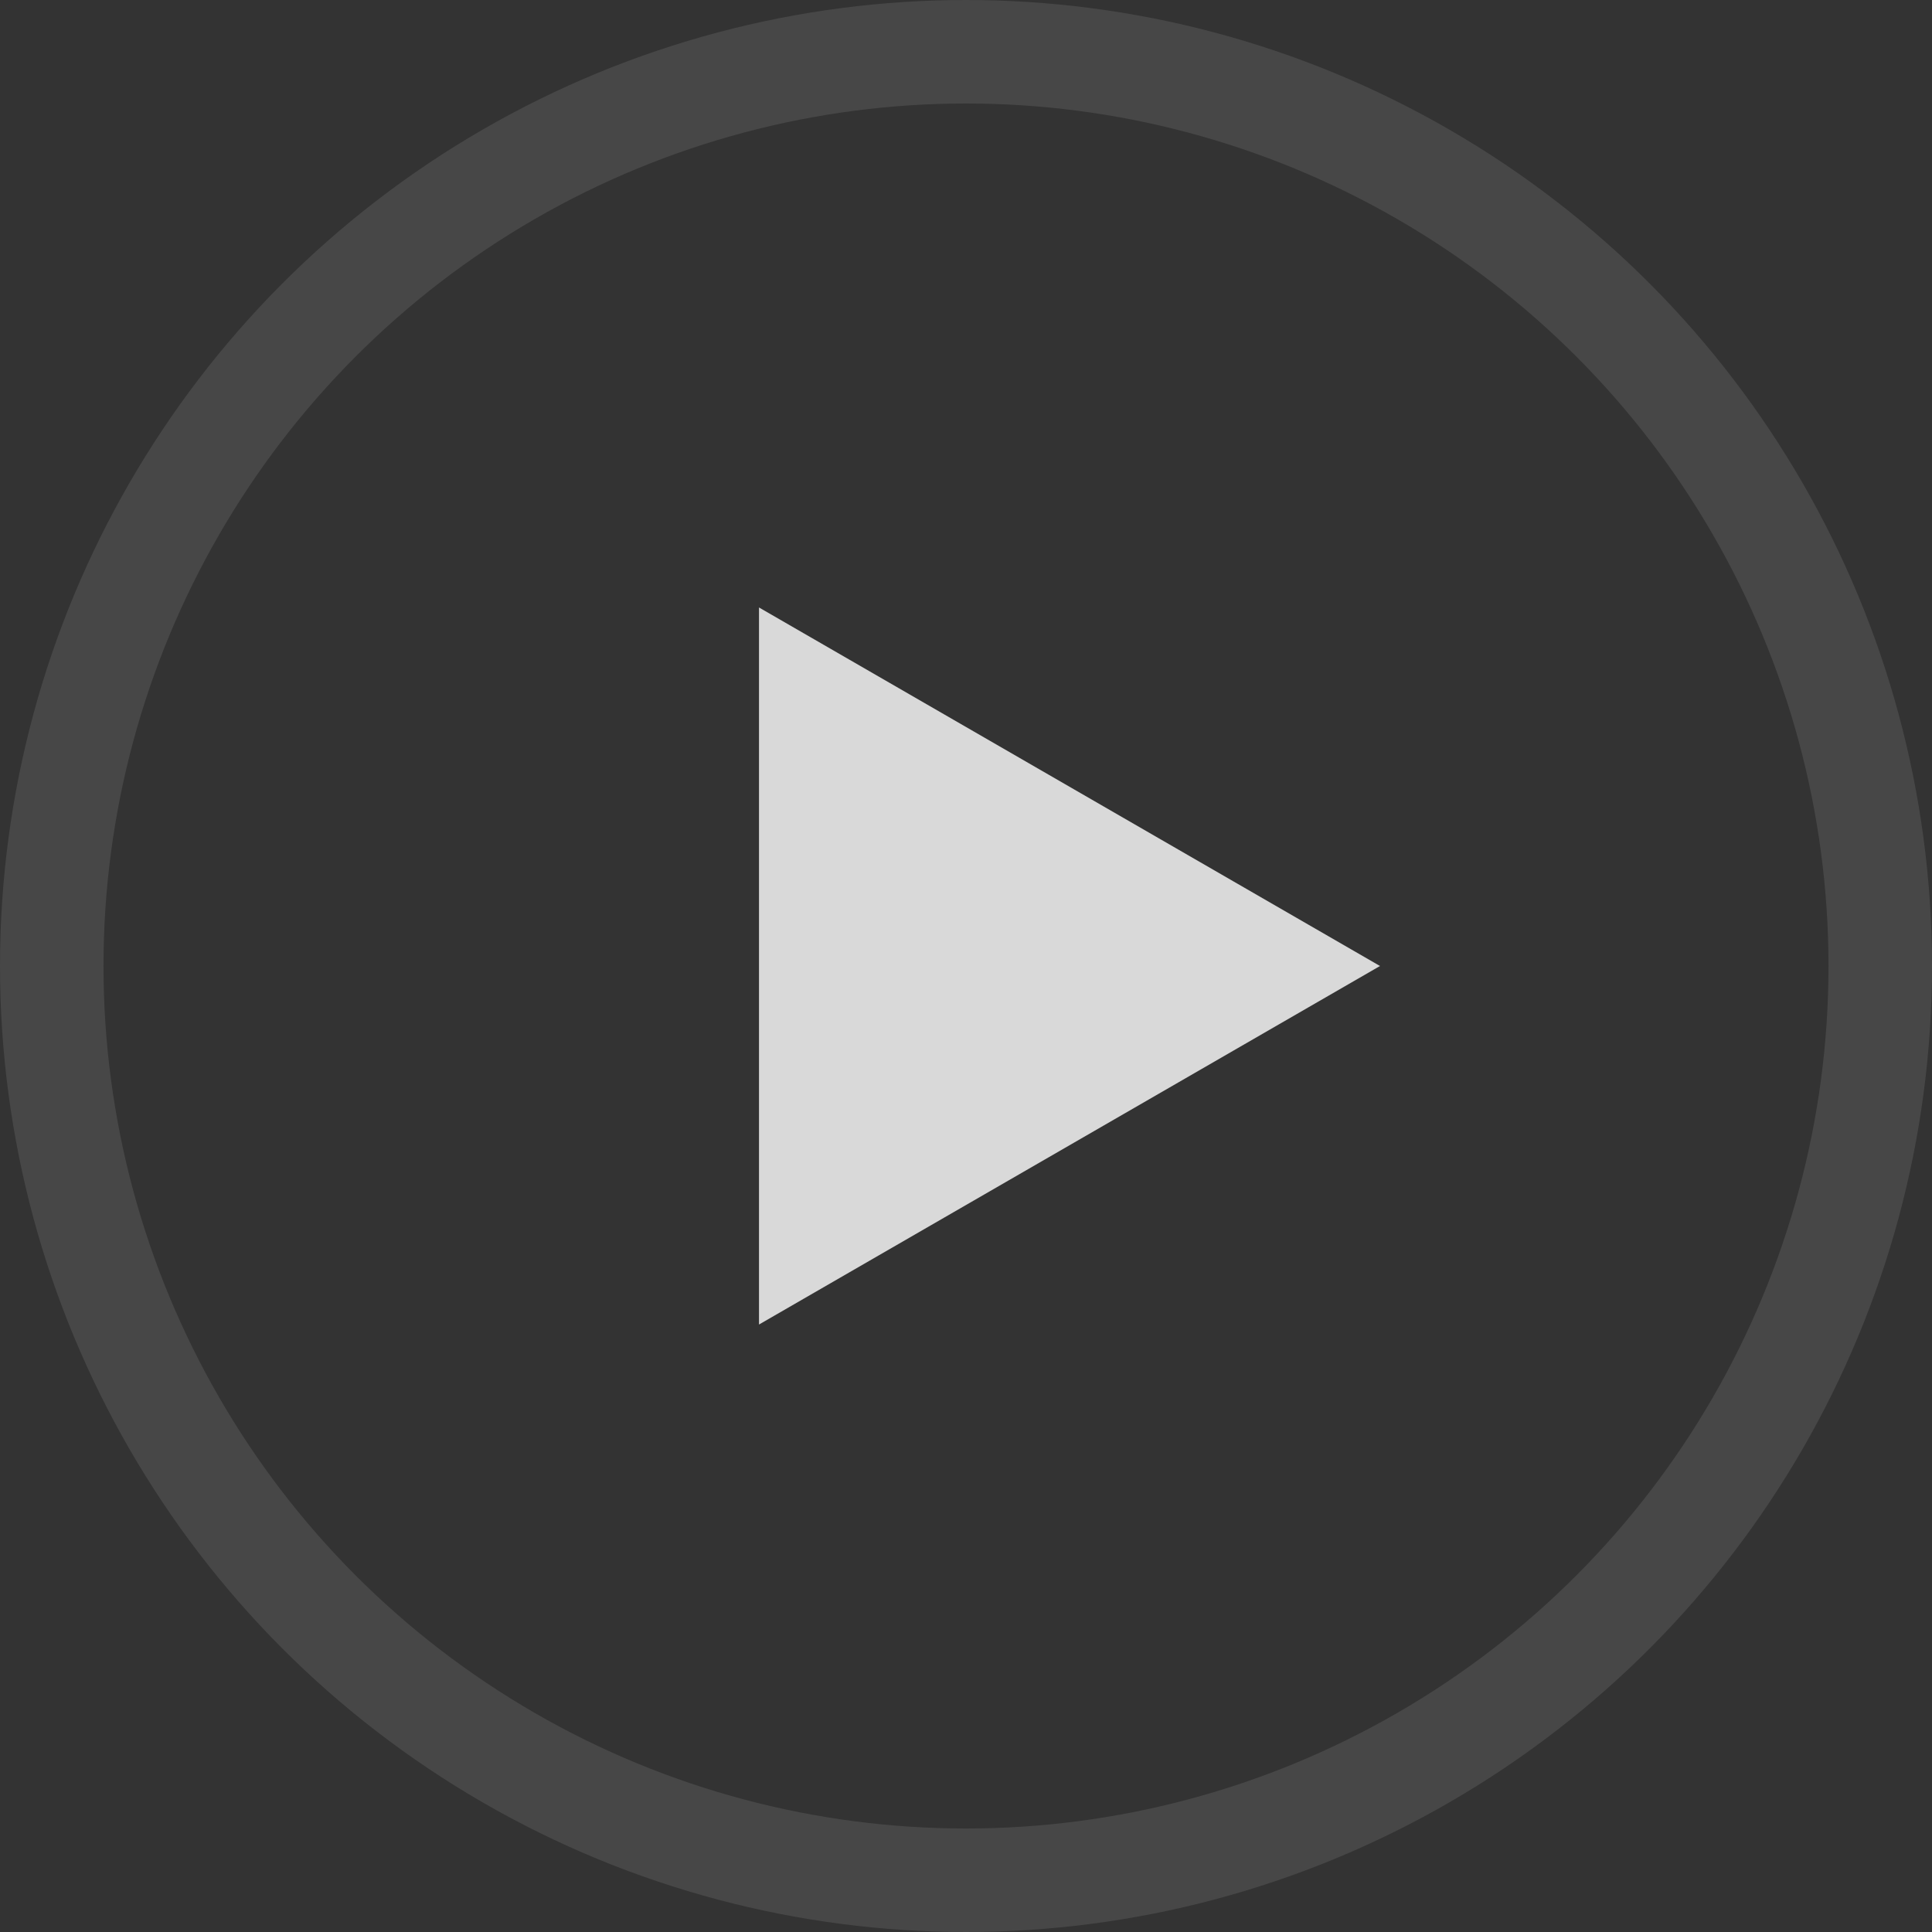 <svg width="28" height="28" viewBox="0 0 28 28" fill="none" xmlns="http://www.w3.org/2000/svg">
<rect x="0" y="0" width="28" height="28" fill="#333333" stroke="none"/>
<circle cx="14" cy="14" r="13.25" stroke="white" stroke-opacity="0.1" stroke-width="1.5"/>
<path d="M20 14L11 19.196L11 8.804L20 14Z" fill="#D9D9D9"/>
</svg>
